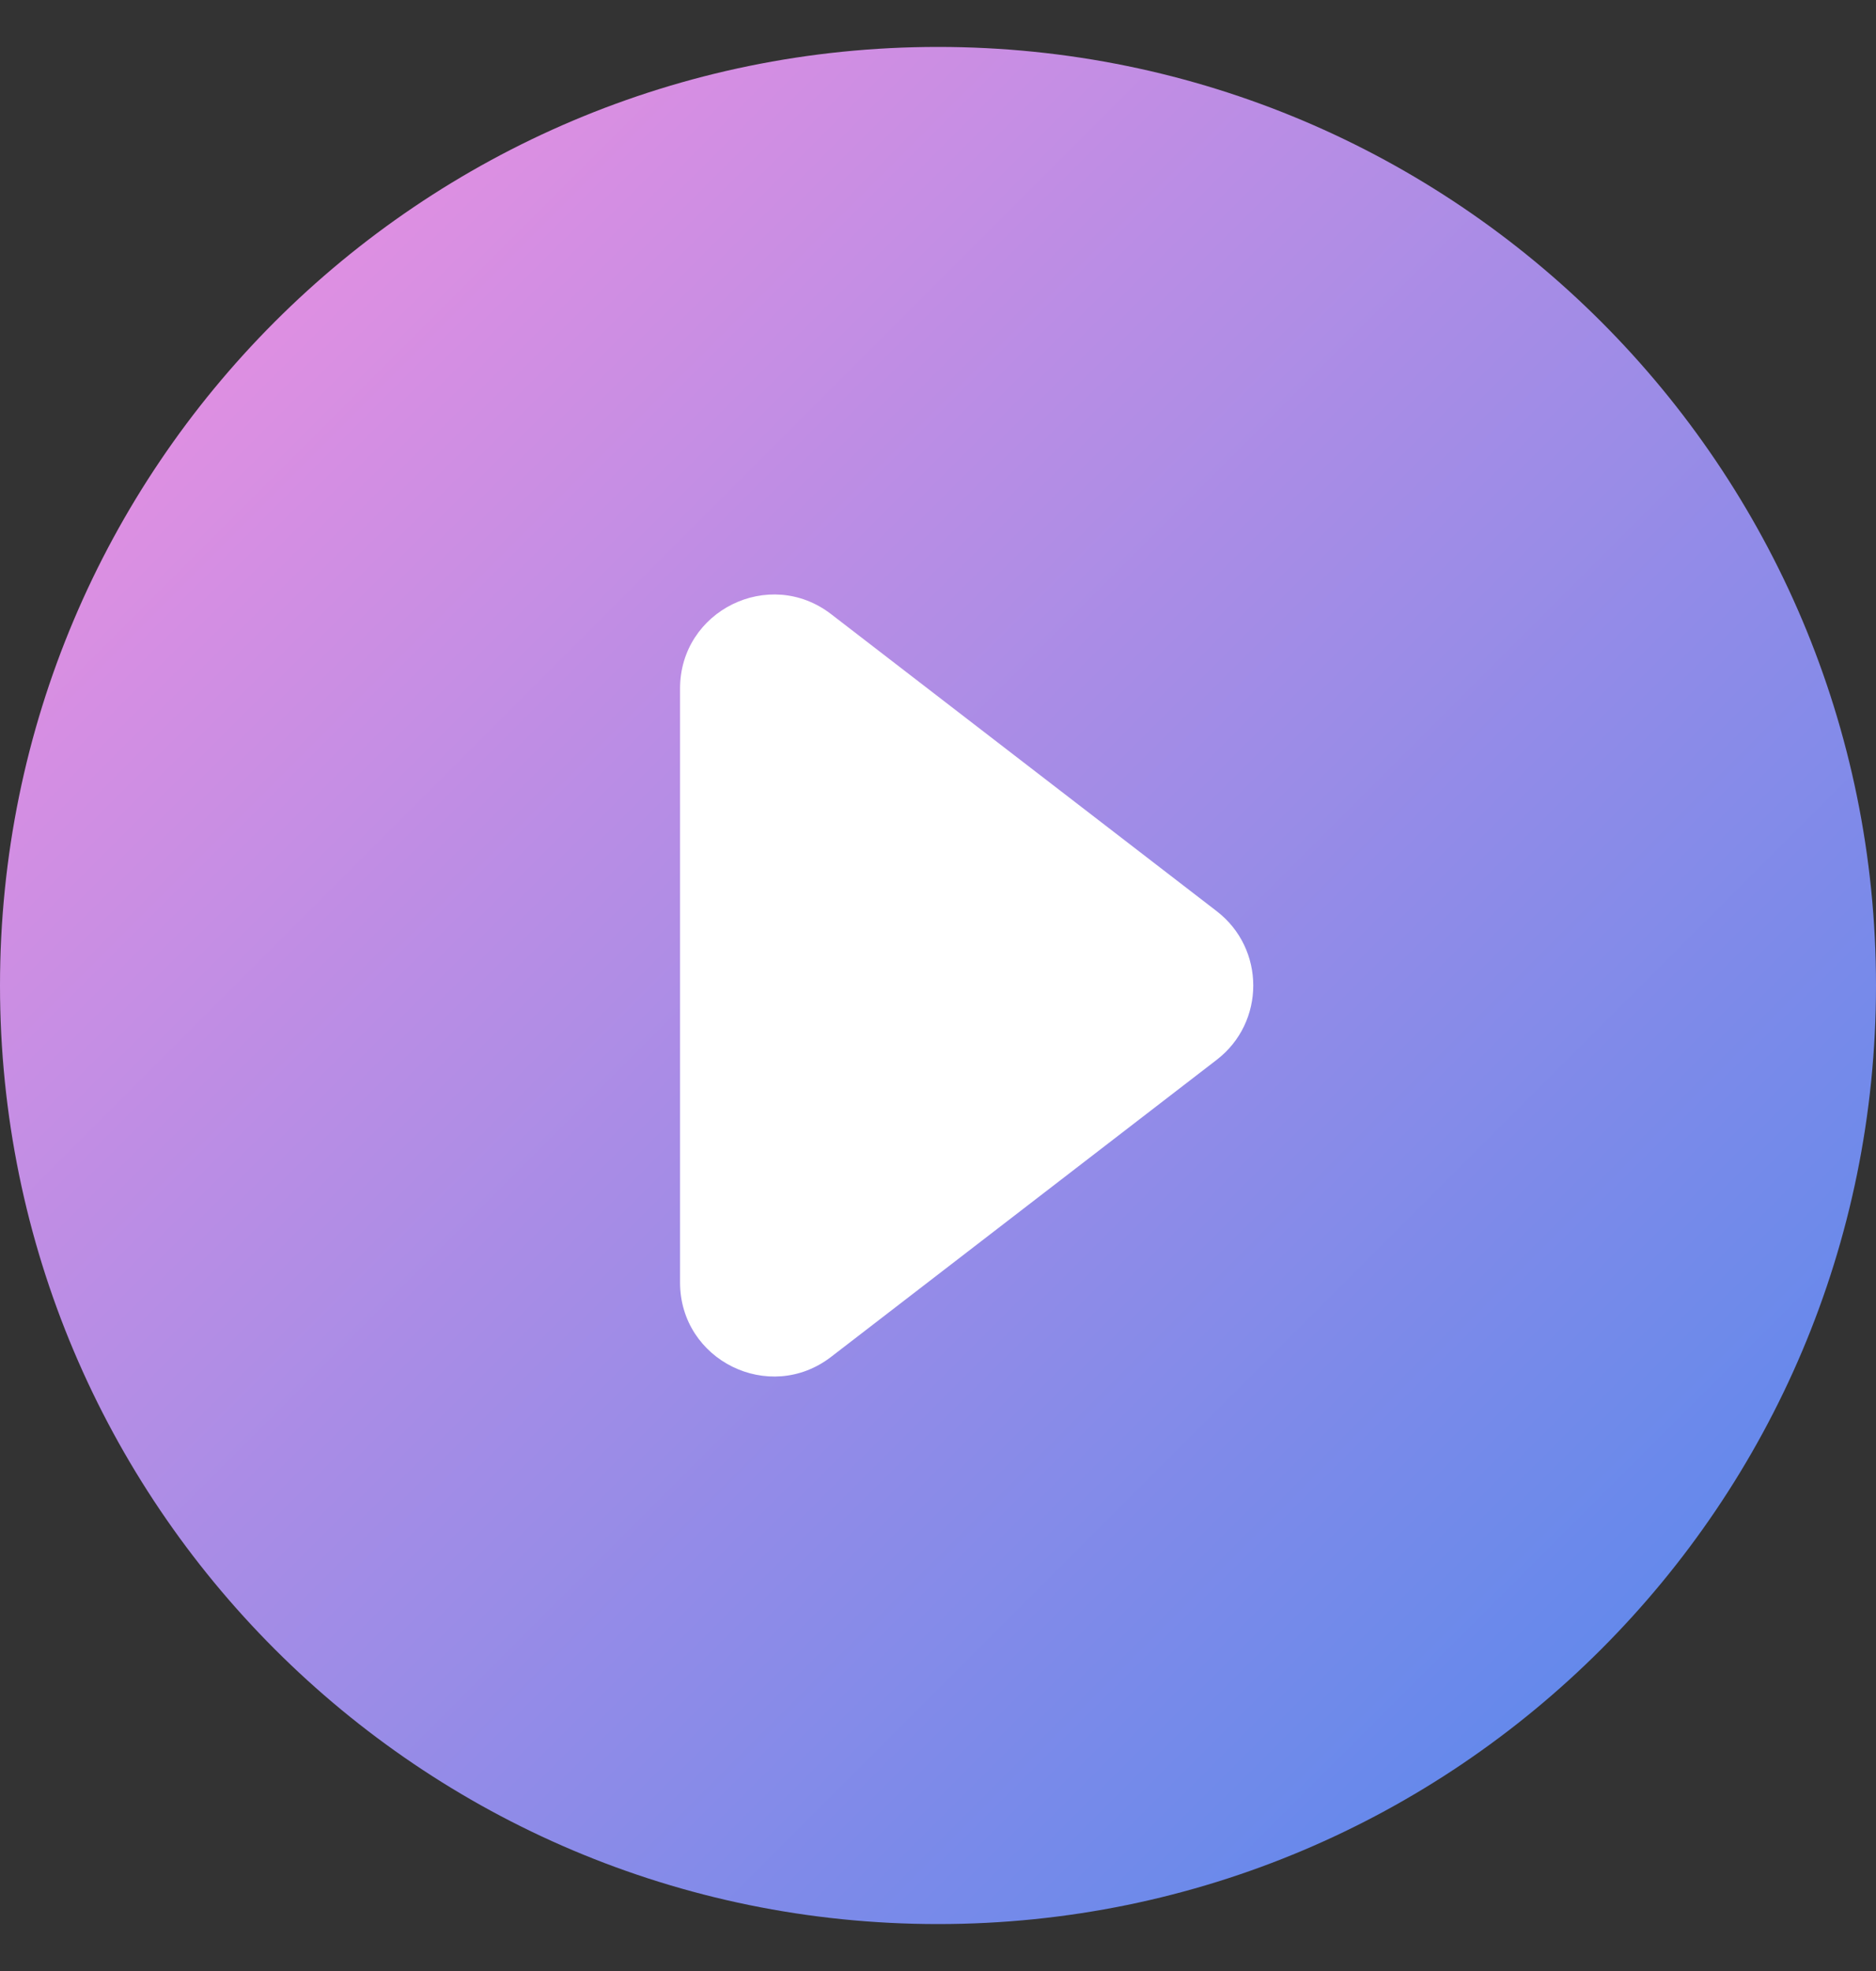 <svg width="20" height="21" viewBox="0 0 20 21" fill="none" xmlns="http://www.w3.org/2000/svg">
<rect x="0" y="0" width="20" height="21" fill="#333333" stroke="none"/>
<path d="M20 10.5C20 16.023 15.523 20.5 10 20.5C4.477 20.5 0 16.023 0 10.5C0 4.977 4.477 0.5 10 0.5C15.523 0.5 20 4.977 20 10.5Z" fill="url(#paint0_linear_3121_2576)"/>
<path d="M12.971 9.708C13.491 10.108 13.491 10.892 12.971 11.292L8.86 14.457C8.202 14.963 7.25 14.494 7.25 13.664V7.336C7.25 6.506 8.202 6.037 8.86 6.543L12.971 9.708Z" fill="white"/>
<defs>
<linearGradient id="paint0_linear_3121_2576" x1="0" y1="0.5" x2="20" y2="20.5" gradientUnits="userSpaceOnUse">
<stop stop-color="#F790E0"/>
<stop offset="1" stop-color="#4C88ED"/>
</linearGradient>
</defs>
</svg>
